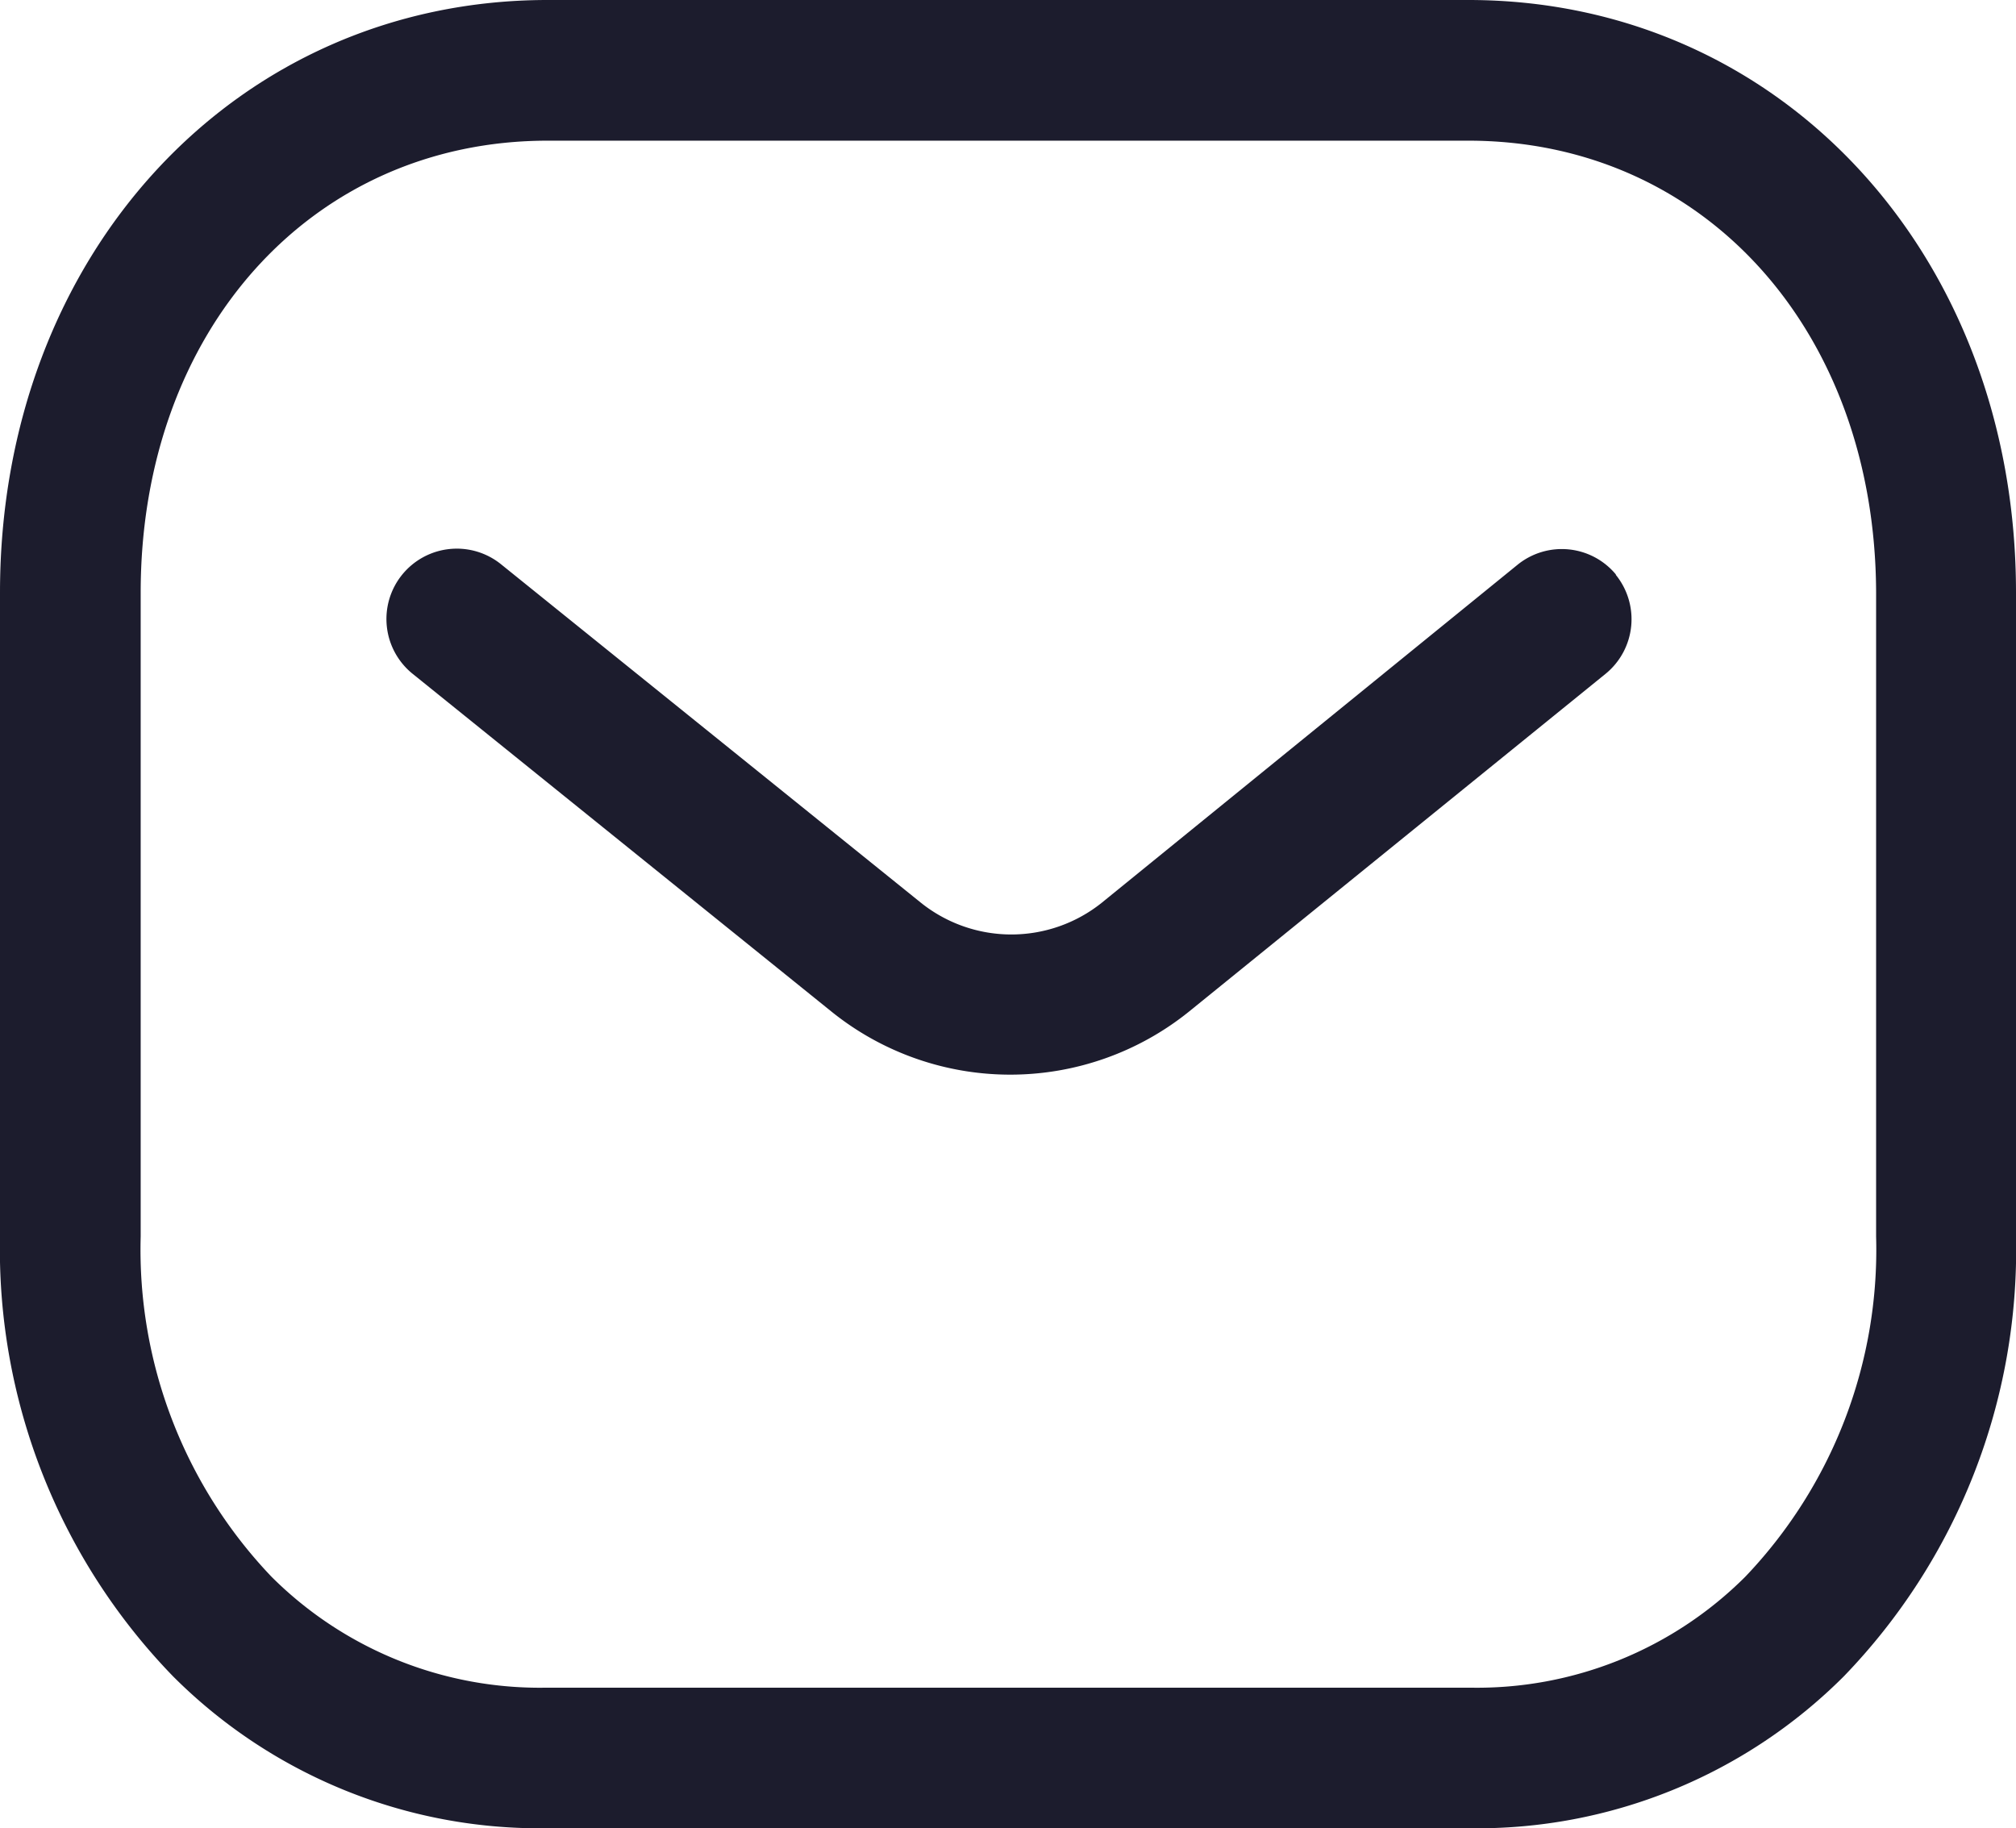 <svg xmlns="http://www.w3.org/2000/svg" width="20.521" height="18.612" viewBox="0 0 20.521 18.612"><g transform="translate(0 0)"><path d="M14.946,1c3.178,0,5.575,2.593,5.575,6.032v6.555a6.243,6.243,0,0,1-1.753,4.478,5.277,5.277,0,0,1-3.806,1.546h-9.4a5.273,5.273,0,0,1-3.8-1.546A6.243,6.243,0,0,1,0,13.588V7.032C0,3.593,2.4,1,5.575,1Zm0,1.432H5.575c-2.4,0-4.143,1.935-4.143,4.6v6.555a4.823,4.823,0,0,0,1.332,3.464,3.866,3.866,0,0,0,2.8,1.129h9.386s.01,0,.015,0a3.864,3.864,0,0,0,2.8-1.129,4.819,4.819,0,0,0,1.332-3.464V7.032C19.089,4.366,17.346,2.432,14.946,2.432Zm1.5,4.418a.717.717,0,0,1-.1,1.007L12.1,11.3a2.9,2.9,0,0,1-3.626.006L4.2,7.859a.716.716,0,1,1,.9-1.115l4.277,3.448a1.473,1.473,0,0,0,1.835,0l4.234-3.442A.715.715,0,0,1,16.45,6.85Z" transform="translate(0 -1)" fill="#1c1c2d" fill-rule="evenodd"/></g></svg>